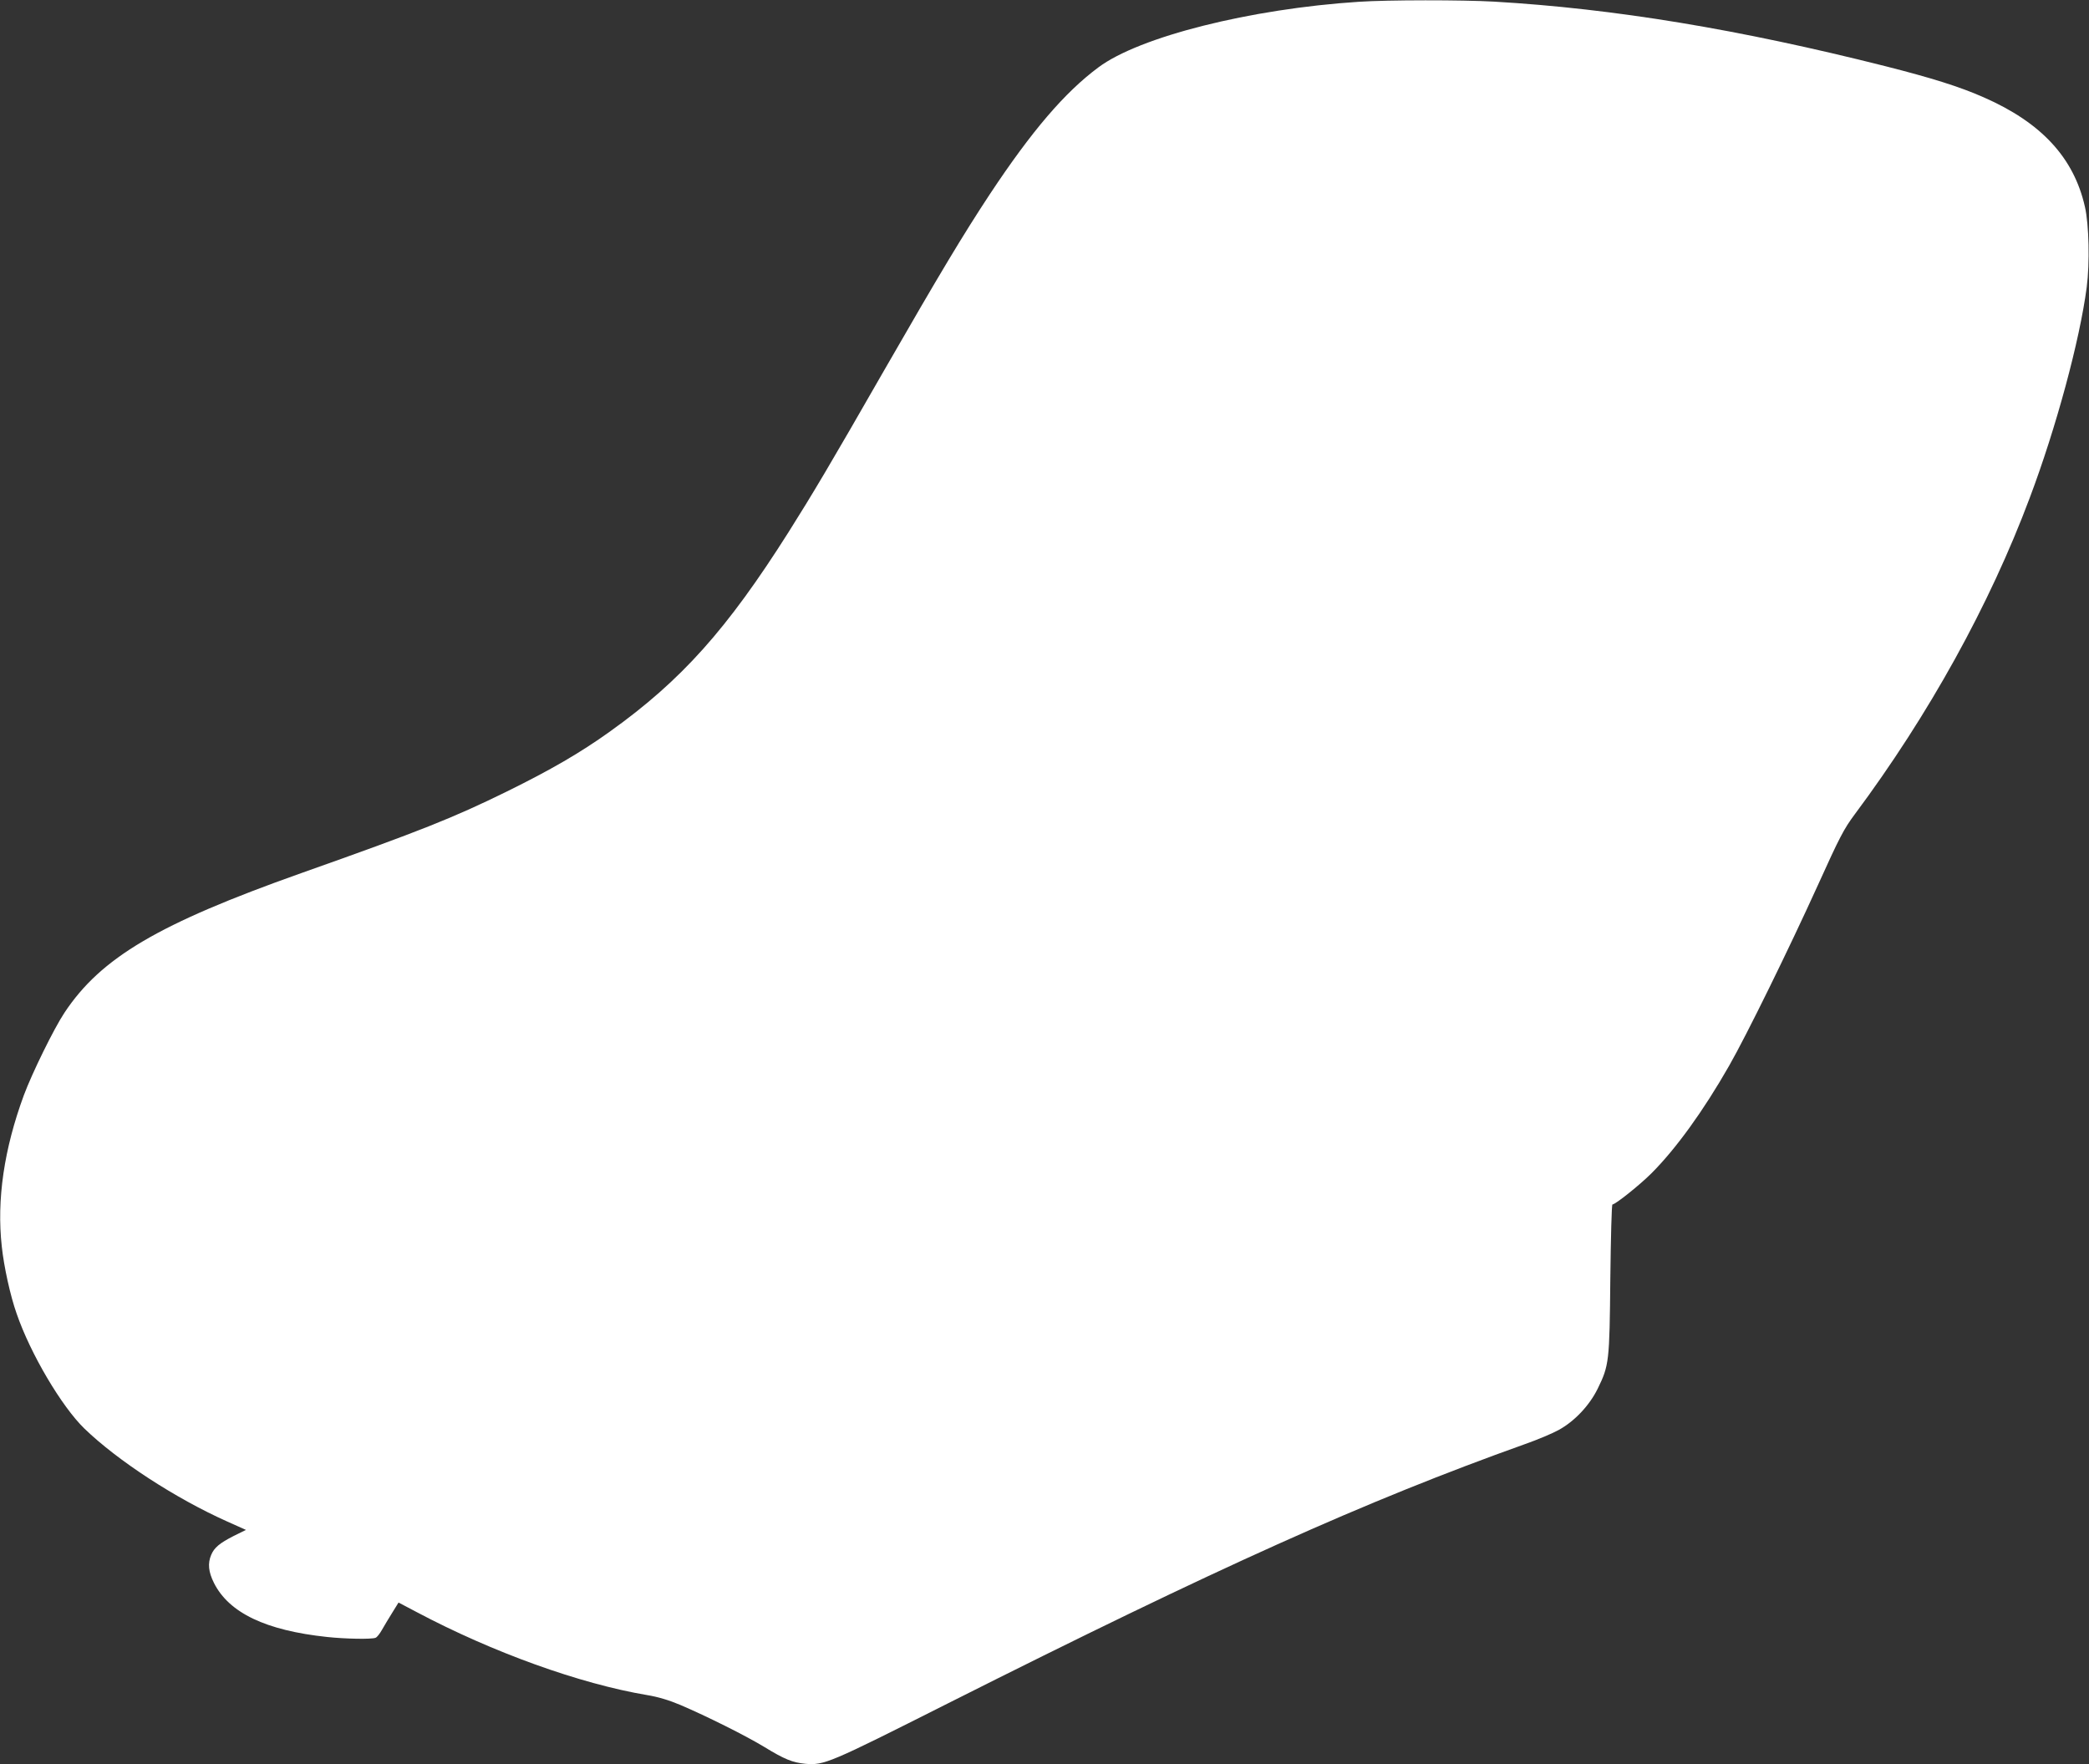 <?xml version="1.0" standalone="no"?>
<!DOCTYPE svg PUBLIC "-//W3C//DTD SVG 20010904//EN"
 "http://www.w3.org/TR/2001/REC-SVG-20010904/DTD/svg10.dtd">
<svg version="1.0" xmlns="http://www.w3.org/2000/svg"
 width="1280pt" height="1081pt" viewBox="0 0 1280 1081"
 preserveAspectRatio="xMidYMid meet">
<rect x="0" y="0" width="1280" height="1081" fill="#333333" stroke="none"/>
<g transform="translate(0,1081) scale(0.1,-0.1)"
fill="#ffffff" stroke="none">
<path d="M8325 10799 c-663 -43 -1344 -214 -1595 -402 -206 -153 -408 -389
-665 -777 -164 -249 -303 -480 -648 -1080 -330 -576 -438 -757 -585 -990 -377
-596 -657 -909 -1093 -1221 -184 -132 -366 -237 -634 -369 -326 -160 -525
-240 -1260 -500 -874 -310 -1226 -517 -1450 -855 -64 -96 -198 -369 -249 -506
-121 -329 -167 -639 -135 -927 13 -123 52 -301 91 -411 85 -247 276 -569 415
-704 204 -197 557 -427 874 -569 l116 -52 -75 -37 c-86 -44 -119 -71 -138
-116 -22 -52 -17 -104 17 -172 92 -183 317 -291 693 -331 111 -12 273 -15 297
-5 9 3 26 25 39 48 13 23 41 70 63 105 l39 63 112 -59 c466 -247 1000 -439
1411 -508 67 -11 134 -31 205 -61 161 -69 394 -185 510 -255 129 -79 176 -97
254 -105 116 -10 146 3 876 371 1649 830 2555 1238 3535 1588 77 27 169 66
205 86 97 53 188 149 239 252 71 145 73 166 78 678 3 248 8 452 13 452 18 0
168 120 239 191 149 149 318 382 476 659 108 189 365 713 544 1107 133 294
159 344 226 434 453 608 826 1282 1072 1939 162 430 306 963 349 1290 19 147
14 385 -11 493 -68 301 -267 516 -621 671 -147 65 -320 119 -604 191 -896 226
-1660 352 -2395 395 -194 11 -652 11 -830 -1z"/>
</g>
</svg>
